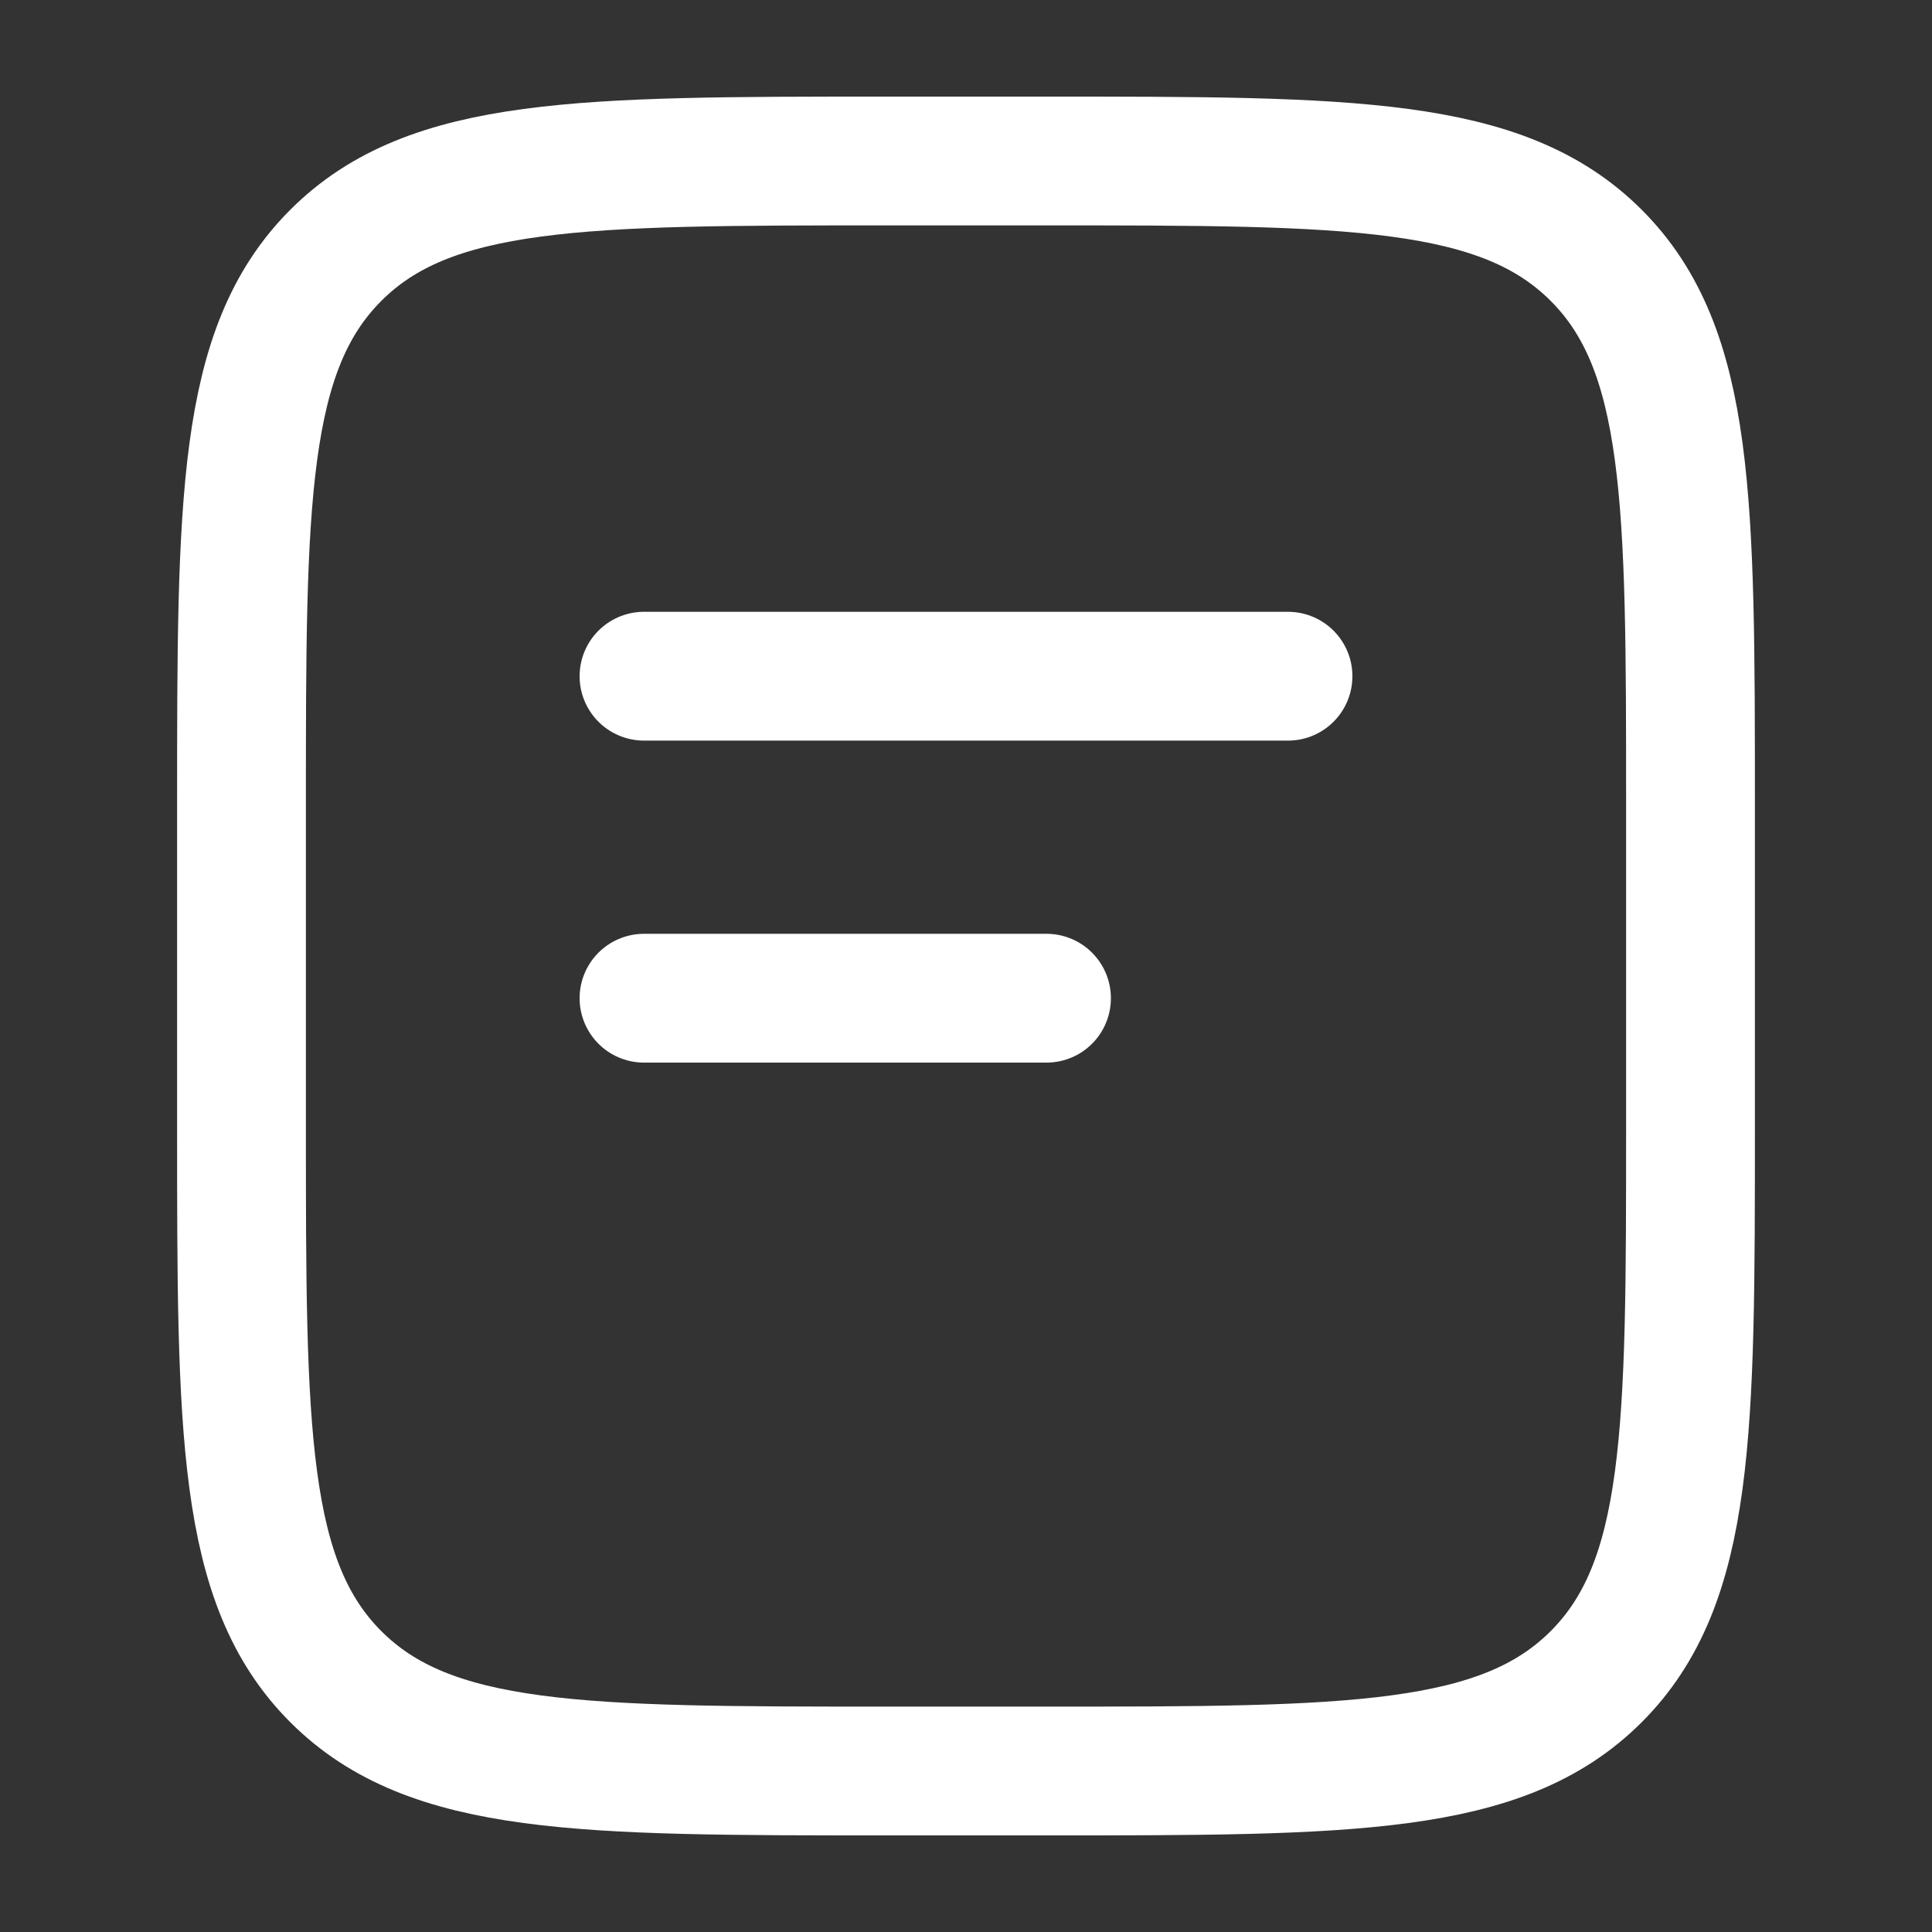 <svg width="60" height="60" viewBox="0 0 60 60" fill="none" xmlns="http://www.w3.org/2000/svg">
<rect x="0" y="0" width="60" height="60" fill="#333333" stroke="none"/>
<path d="M7.5 25C7.5 15.572 7.5 10.858 10.429 7.929C13.358 5 18.072 5 27.5 5H32.5C41.928 5 46.642 5 49.571 7.929C52.5 10.858 52.5 15.572 52.5 25V35C52.5 44.428 52.5 49.142 49.571 52.071C46.642 55 41.928 55 32.5 55H27.5C18.072 55 13.358 55 10.429 52.071C7.5 49.142 7.5 44.428 7.5 35V25Z" stroke="white" stroke-width="4"/>
<path d="M20 21H40" stroke="white" stroke-width="4" stroke-linecap="round"/>
<path d="M20 31H32.5" stroke="white" stroke-width="4" stroke-linecap="round"/>
</svg>
